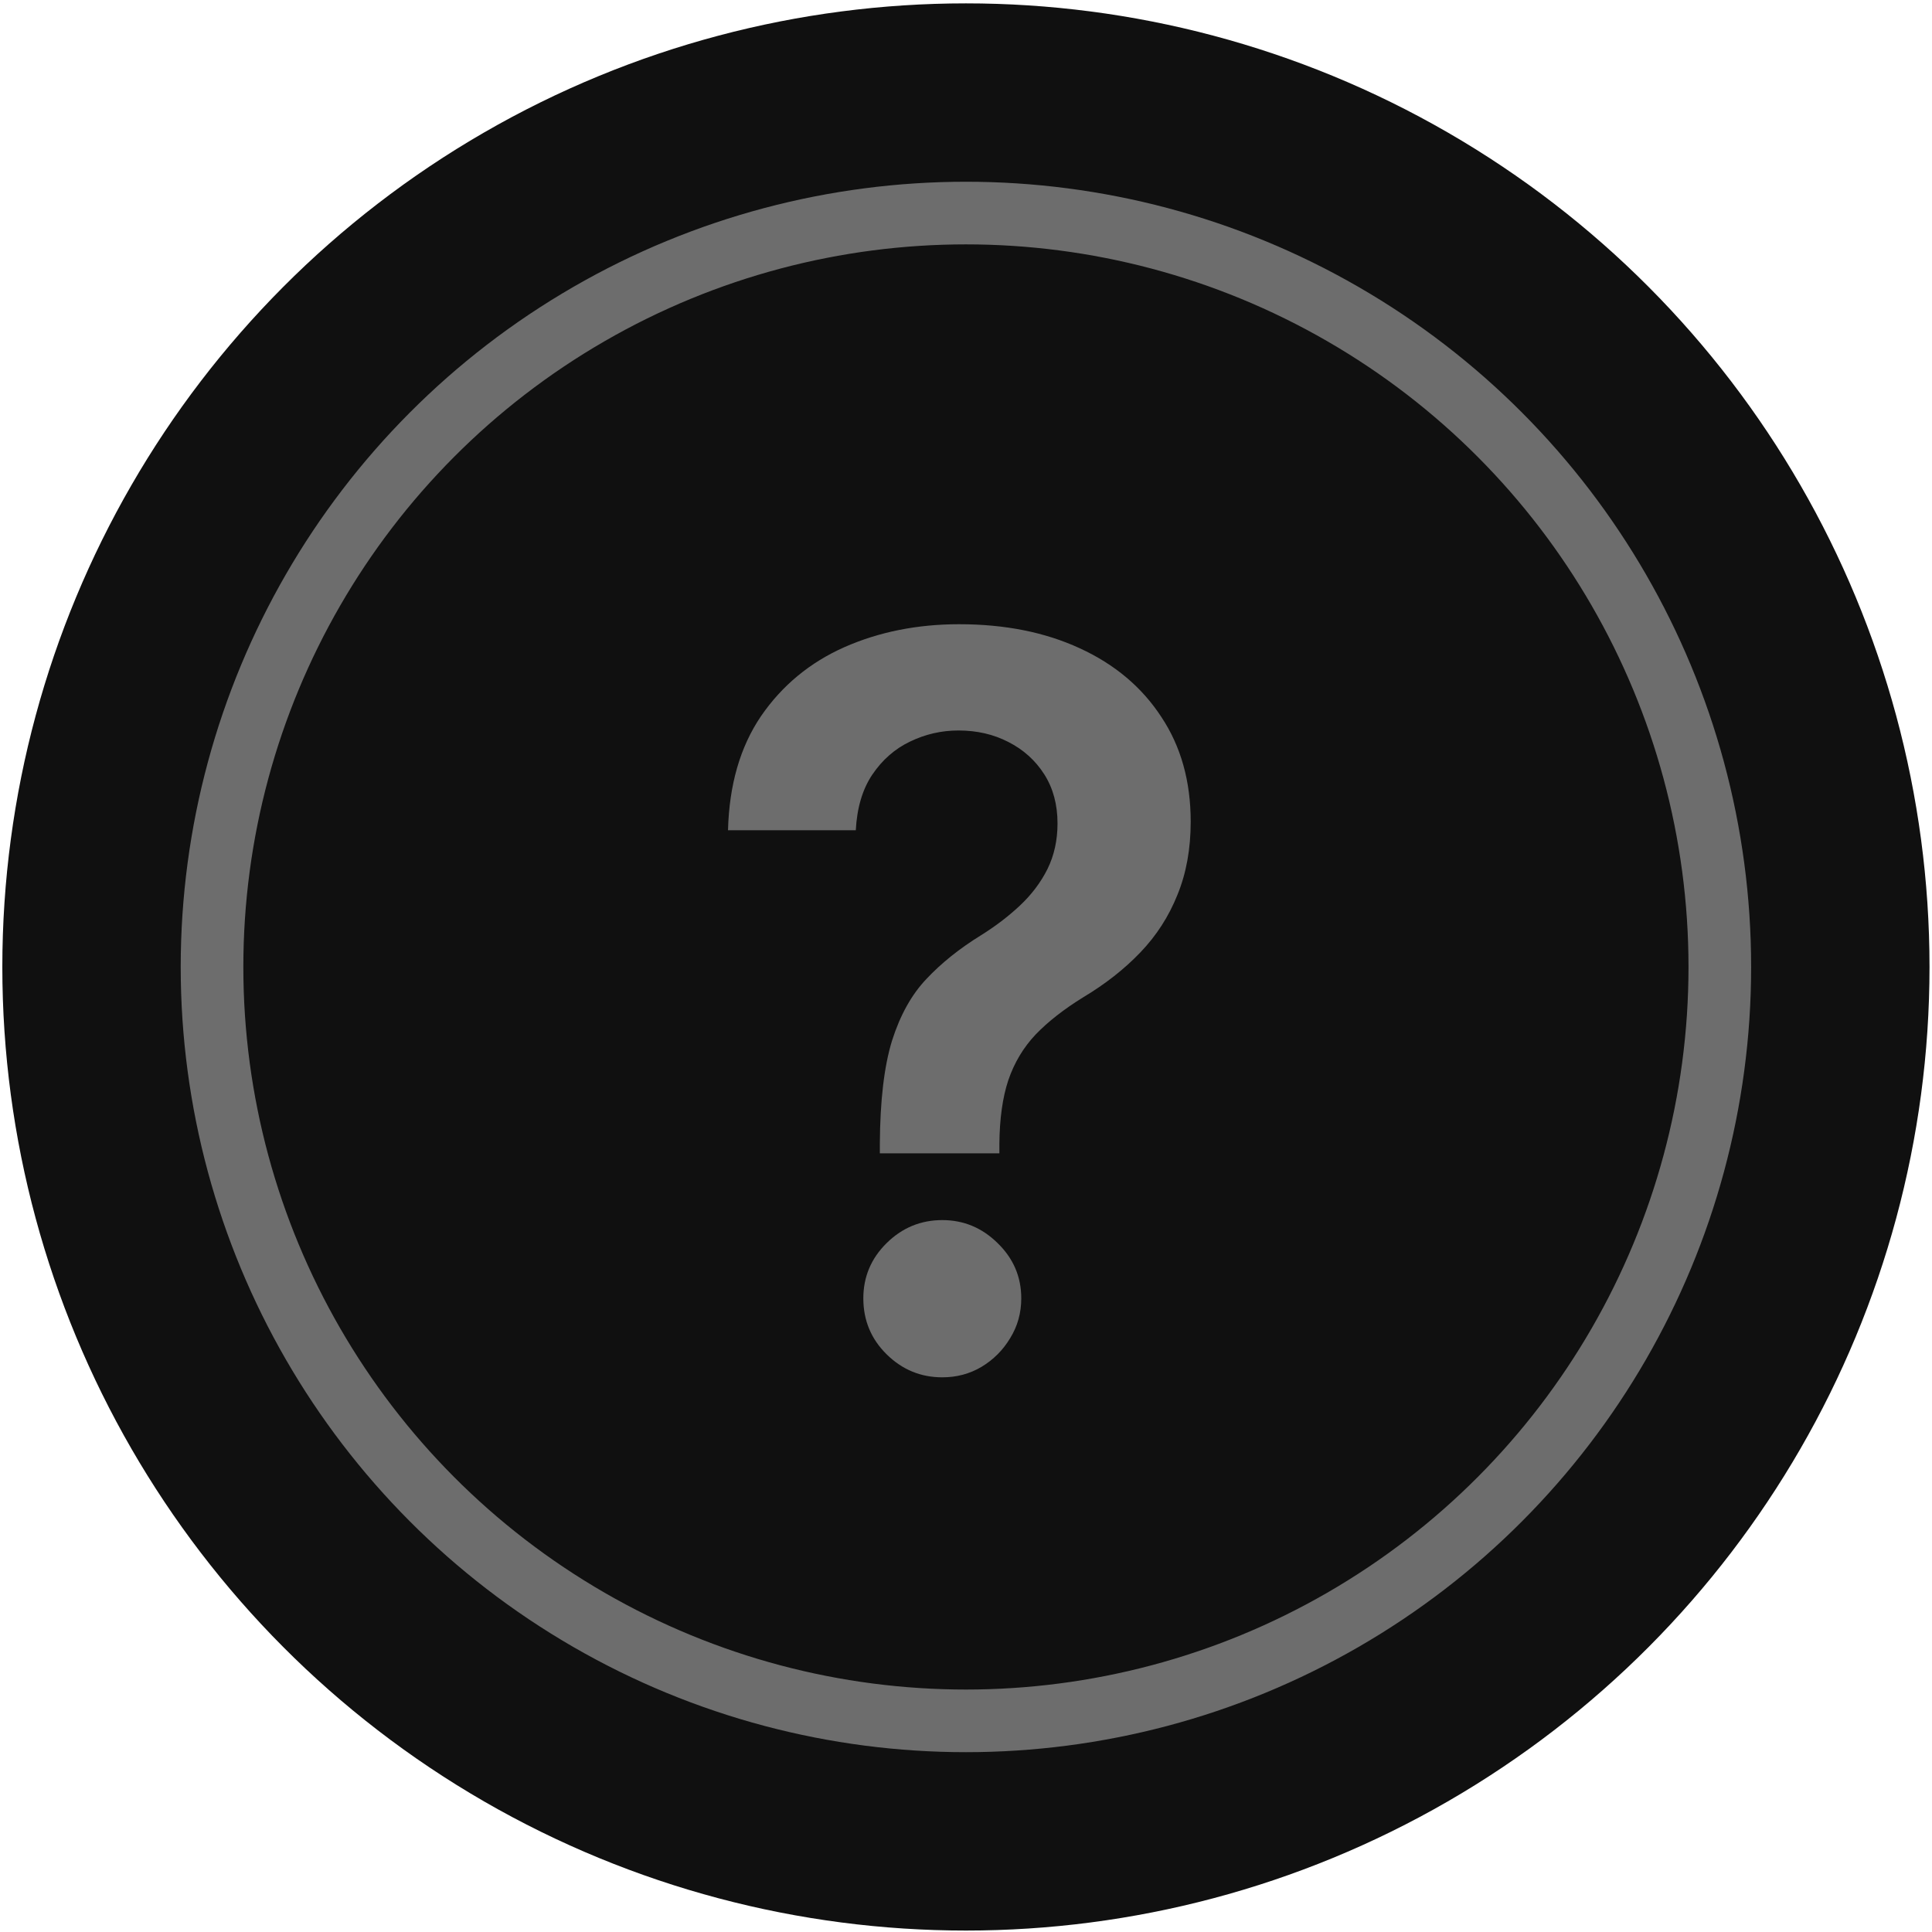 <svg width="401" height="401" viewBox="0 0 401 401" fill="none" xmlns="http://www.w3.org/2000/svg">
<circle cx="200.484" cy="200.699" r="200" fill="#101010"/>
<circle cx="200.484" cy="200.699" r="156.477" stroke="#6D6D6D" stroke-width="13"/>
<path d="M182.617 239.382V237.444C182.666 228.454 183.511 221.302 185.15 215.987C186.839 210.673 189.223 206.401 192.302 203.173C195.382 199.894 199.132 196.889 203.552 194.158C206.582 192.27 209.289 190.209 211.673 187.974C214.107 185.689 216.019 183.156 217.41 180.374C218.801 177.543 219.496 174.389 219.496 170.912C219.496 166.988 218.577 163.586 216.74 160.705C214.902 157.824 212.418 155.589 209.289 154C206.21 152.41 202.758 151.616 198.933 151.616C195.407 151.616 192.054 152.386 188.875 153.925C185.746 155.415 183.138 157.7 181.052 160.78C179.016 163.81 177.873 167.659 177.625 172.328H151.102C151.35 162.891 153.635 154.993 157.956 148.636C162.327 142.278 168.089 137.51 175.241 134.331C182.443 131.152 190.39 129.562 199.082 129.562C208.569 129.562 216.914 131.226 224.116 134.554C231.367 137.882 237.005 142.626 241.028 148.785C245.101 154.894 247.137 162.146 247.137 170.54C247.137 176.202 246.218 181.268 244.381 185.739C242.593 190.209 240.035 194.182 236.707 197.659C233.379 201.136 229.43 204.24 224.861 206.972C220.837 209.456 217.534 212.039 214.952 214.721C212.418 217.403 210.531 220.557 209.289 224.183C208.097 227.759 207.476 232.18 207.427 237.444V239.382H182.617ZM195.581 285.872C191.11 285.872 187.261 284.283 184.032 281.104C180.804 277.925 179.19 274.051 179.19 269.481C179.19 265.011 180.804 261.186 184.032 258.008C187.261 254.829 191.11 253.239 195.581 253.239C200.001 253.239 203.826 254.829 207.054 258.008C210.332 261.186 211.971 265.011 211.971 269.481C211.971 272.511 211.202 275.268 209.662 277.751C208.172 280.235 206.185 282.221 203.701 283.712C201.268 285.152 198.561 285.872 195.581 285.872Z" fill="#6D6D6D"/>
</svg>
